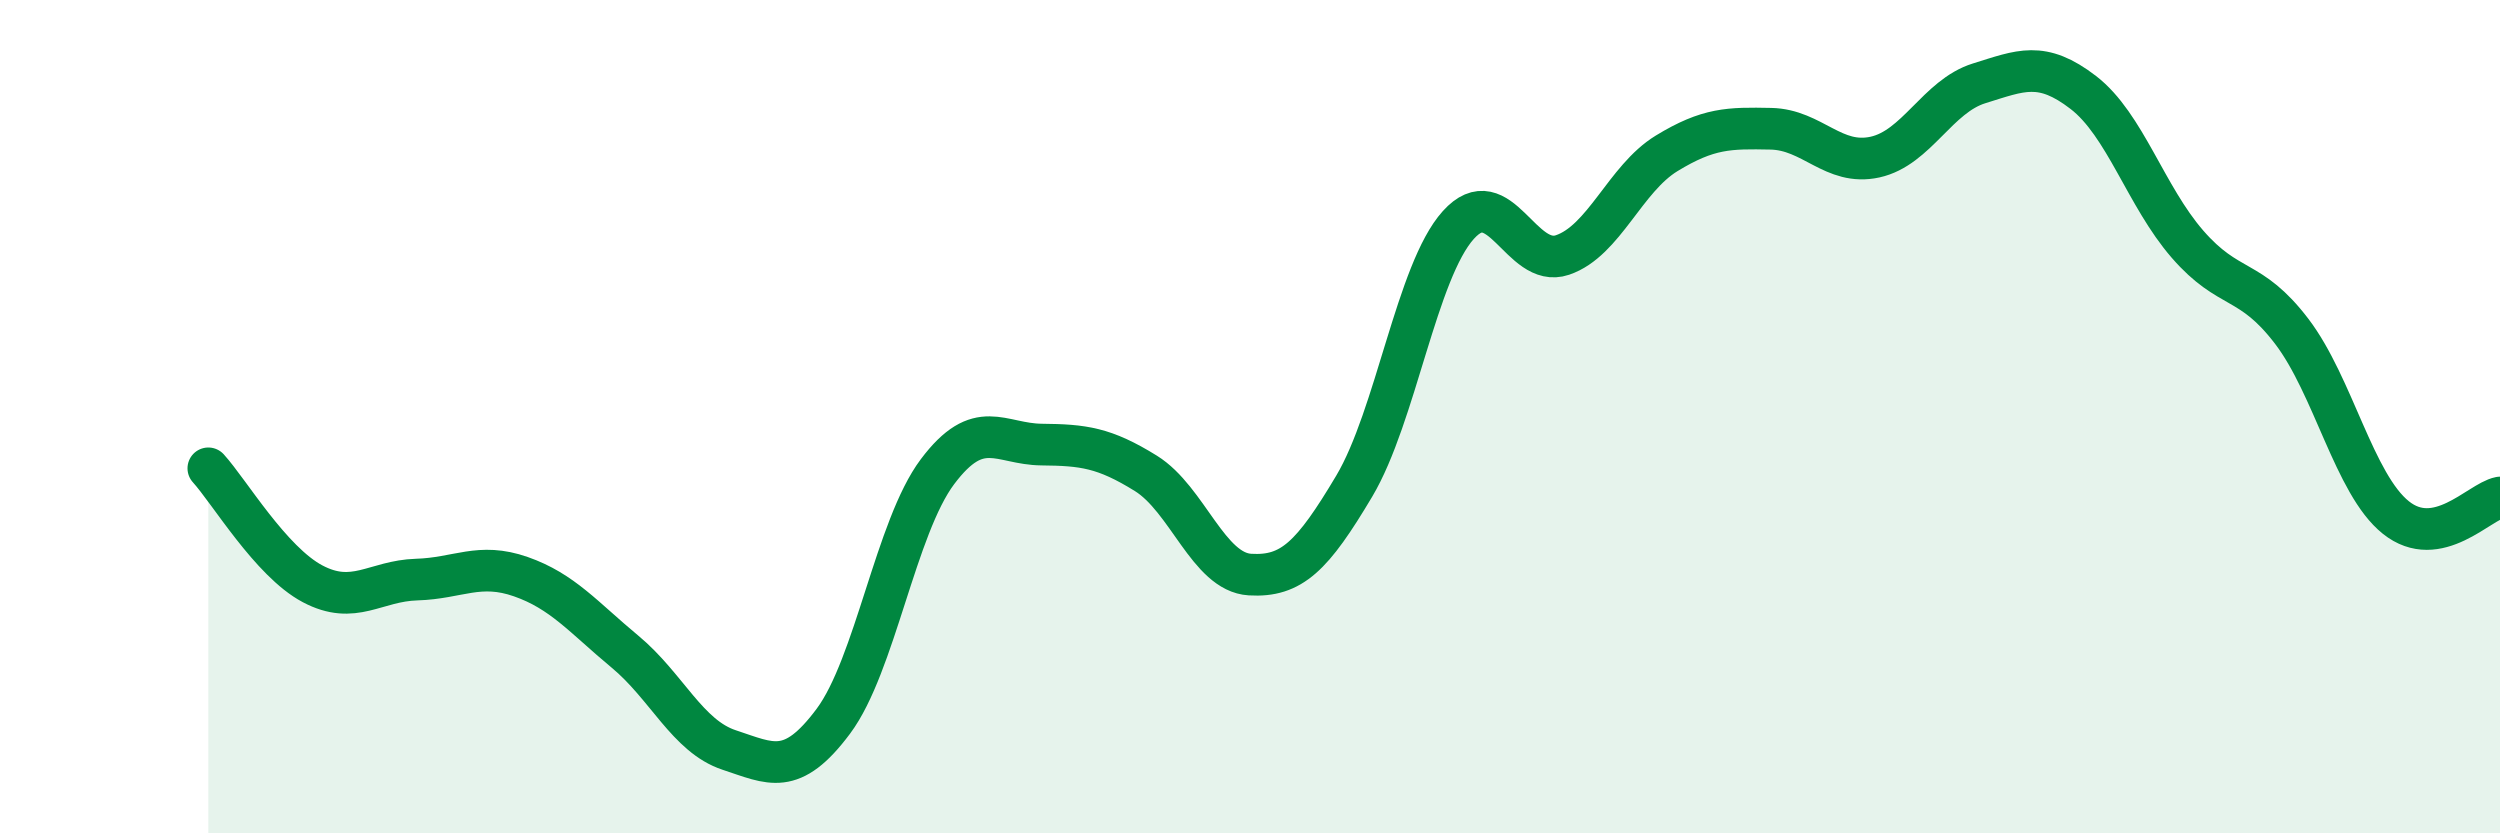 
    <svg width="60" height="20" viewBox="0 0 60 20" xmlns="http://www.w3.org/2000/svg">
      <path
        d="M 5,11.24 C 5.5,11.79 6.5,13.48 7.5,14.01 C 8.5,14.54 9,13.94 10,13.91 C 11,13.88 11.5,13.49 12.5,13.84 C 13.5,14.19 14,14.81 15,15.64 C 16,16.47 16.5,17.67 17.5,18 C 18.5,18.33 19,18.65 20,17.31 C 21,15.97 21.5,12.65 22.5,11.32 C 23.5,9.99 24,10.66 25,10.67 C 26,10.68 26.5,10.74 27.5,11.36 C 28.5,11.98 29,13.73 30,13.79 C 31,13.85 31.5,13.35 32.5,11.67 C 33.5,9.99 34,6.51 35,5.4 C 36,4.29 36.5,6.46 37.5,6.12 C 38.5,5.78 39,4.29 40,3.68 C 41,3.07 41.5,3.07 42.5,3.09 C 43.5,3.11 44,3.99 45,3.77 C 46,3.55 46.5,2.31 47.5,2 C 48.5,1.69 49,1.45 50,2.22 C 51,2.99 51.5,4.71 52.5,5.86 C 53.5,7.01 54,6.64 55,7.95 C 56,9.26 56.5,11.62 57.5,12.42 C 58.5,13.22 59.5,12.04 60,11.94L60 20L5 20Z"
        fill="#008740"
        opacity="0.1"
        stroke-linecap="round"
        stroke-linejoin="round"
      />
      <path
        d="M 5,11.24 C 5.5,11.79 6.5,13.48 7.5,14.01 C 8.5,14.54 9,13.94 10,13.91 C 11,13.88 11.5,13.49 12.5,13.84 C 13.5,14.19 14,14.81 15,15.64 C 16,16.47 16.5,17.67 17.5,18 C 18.5,18.33 19,18.65 20,17.31 C 21,15.97 21.5,12.65 22.5,11.32 C 23.5,9.99 24,10.66 25,10.67 C 26,10.68 26.5,10.74 27.5,11.36 C 28.5,11.98 29,13.73 30,13.79 C 31,13.85 31.5,13.35 32.5,11.67 C 33.5,9.99 34,6.51 35,5.4 C 36,4.29 36.5,6.46 37.5,6.12 C 38.5,5.78 39,4.29 40,3.68 C 41,3.07 41.5,3.07 42.5,3.09 C 43.5,3.11 44,3.99 45,3.77 C 46,3.55 46.5,2.31 47.5,2 C 48.5,1.69 49,1.45 50,2.22 C 51,2.99 51.5,4.71 52.5,5.86 C 53.5,7.01 54,6.64 55,7.95 C 56,9.26 56.5,11.62 57.5,12.42 C 58.5,13.22 59.5,12.04 60,11.94"
        stroke="#008740"
        stroke-width="1"
        fill="none"
        stroke-linecap="round"
        stroke-linejoin="round"
      />
    </svg>
  